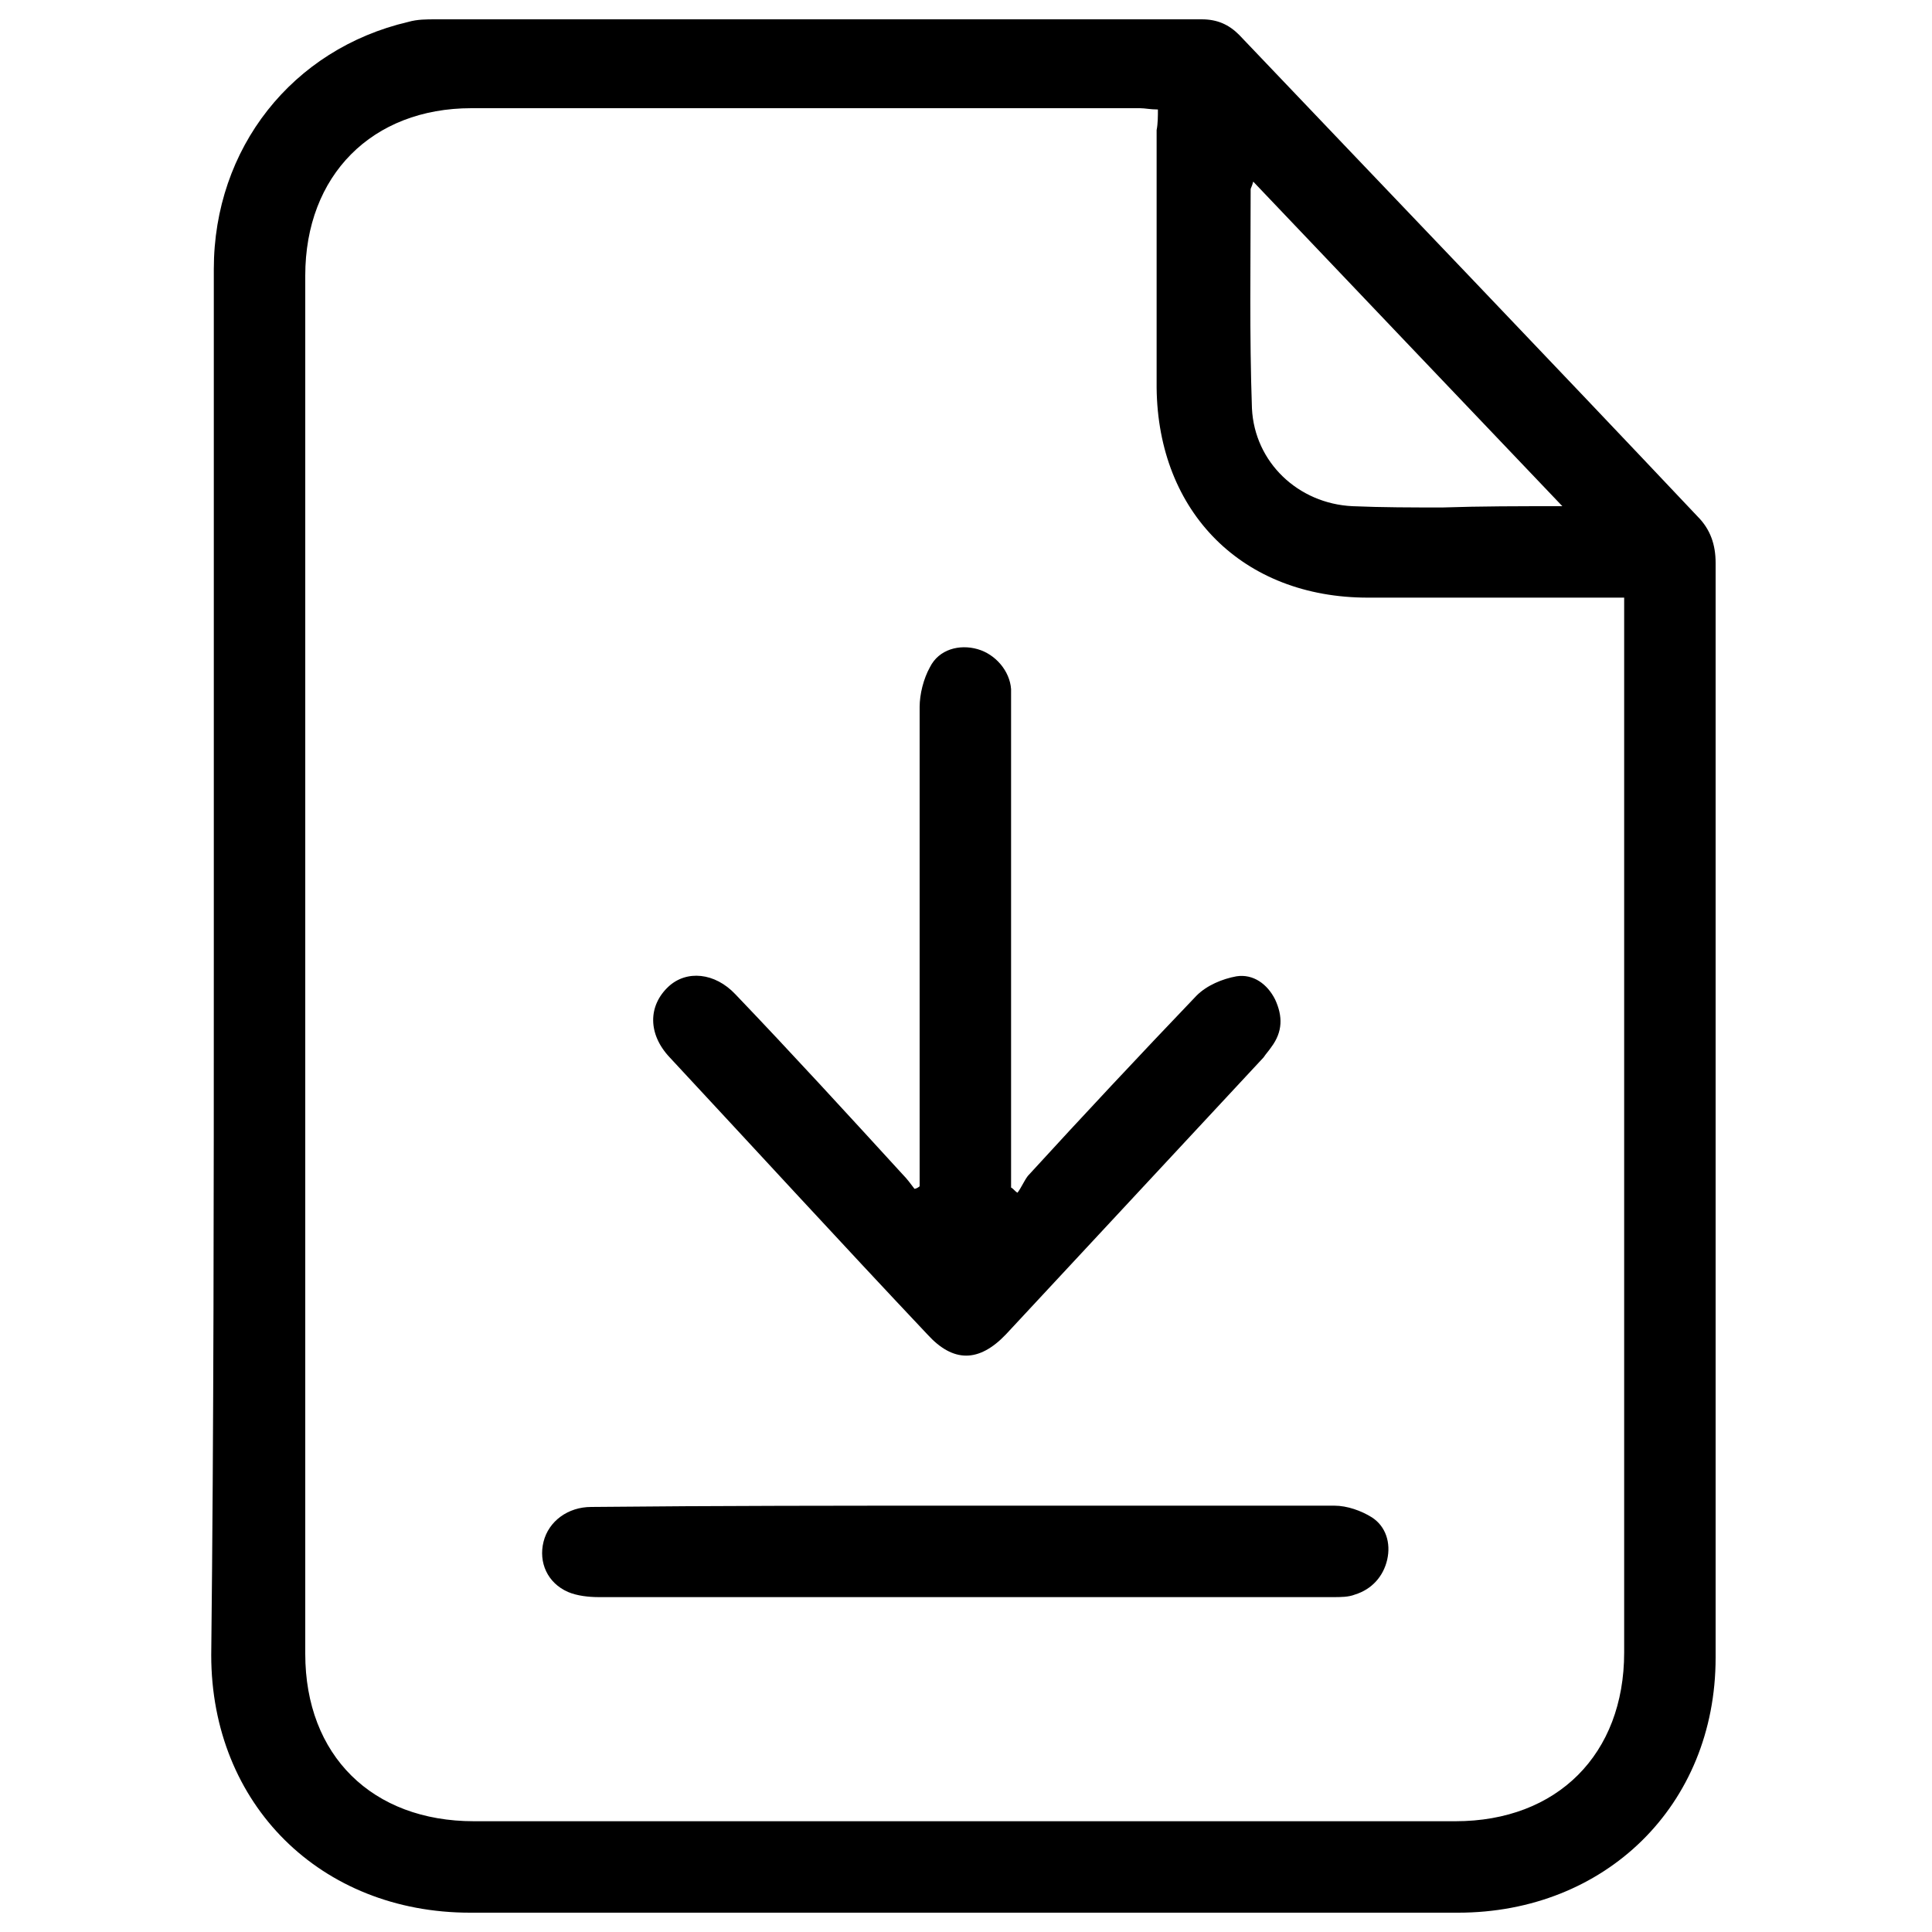 <?xml version="1.0" encoding="utf-8"?>
<!-- Generator: Adobe Illustrator 23.0.0, SVG Export Plug-In . SVG Version: 6.00 Build 0)  -->
<svg version="1.1" id="Layer_1" xmlns="http://www.w3.org/2000/svg" xmlns:xlink="http://www.w3.org/1999/xlink" x="0px" y="0px"
	 viewBox="0 0 150 150" style="enable-background:new 0 0 150 150;" xml:space="preserve">
<g>
	<path d="M16.6,74.8c0-18,0-36,0-53.9c0-9.4,6.1-17.1,15.1-19.2c0.7-0.2,1.4-0.2,2.1-0.2c19.8,0,39.7,0,59.5,0
		c1.2,0,2.1,0.4,2.9,1.2c11.9,12.5,23.8,24.9,35.6,37.4c1,1,1.4,2.2,1.4,3.6c0,28.3,0,56.7,0,85c0,11.5-8.6,19.8-20,19.8
		c-25.6,0-51.1,0-76.7,0c-11.6,0-20.1-8.4-20.1-20C16.6,110.6,16.6,92.7,16.6,74.8z M89.9,8.5c-0.6,0-1-0.1-1.4-0.1
		c-17.3,0-34.6,0-51.9,0c-7.7,0-12.9,5.2-12.9,13c0,35.7,0,71.3,0,107c0,7.9,5.2,13,13.1,13c25.4,0,50.8,0,76.2,0
		c7.9,0,13.1-5.2,13.1-13.1c0-26.8,0-53.5,0-80.3c0-0.5,0-1,0-1.6c-6.8,0-13.4,0-19.9,0c-9.7,0-16.3-6.6-16.4-16.3
		c0-6.7,0-13.3,0-20C89.9,9.6,89.9,9,89.9,8.5z M121.3,39.3c-8.2-8.6-16.1-16.9-24-25.2c-0.1,0.4-0.2,0.5-0.2,0.6
		c0,5.7-0.1,11.3,0.1,17c0.2,4.2,3.6,7.4,7.8,7.6c2.3,0.1,4.7,0.1,7,0.1C115,39.3,117.9,39.3,121.3,39.3z"/>
	<path d="M71.4,92.1c0-0.6,0-1.1,0-1.7c0-11.8,0-23.7,0-35.5c0-1,0.3-2.2,0.8-3.1c0.7-1.4,2.3-1.8,3.7-1.4c1.4,0.4,2.5,1.7,2.6,3.1
		c0,0.5,0,1.1,0,1.6c0,11.8,0,23.7,0,35.5c0,0.5,0,1,0,1.6c0.2,0.1,0.3,0.3,0.5,0.4c0.3-0.4,0.5-0.9,0.8-1.3
		c4.3-4.7,8.7-9.4,13.1-14c0.8-0.8,2-1.3,3.1-1.5c1.3-0.2,2.4,0.6,3,1.8c0.6,1.3,0.6,2.5-0.3,3.7c-0.2,0.3-0.4,0.5-0.6,0.8
		c-6.7,7.2-13.3,14.3-20,21.5c-2.1,2.2-4.1,2.2-6.1,0c-6.7-7.1-13.3-14.3-20-21.5c-1.7-1.8-1.7-4-0.1-5.5c1.4-1.3,3.6-1.1,5.2,0.6
		c4.4,4.6,8.7,9.3,13,14c0.3,0.3,0.6,0.7,0.9,1.1C71.1,92.3,71.3,92.2,71.4,92.1z"/>
	<path d="M75,116.9c9.5,0,19.1,0,28.6,0c1,0,2.1,0.4,2.9,0.9c1.1,0.7,1.5,2,1.2,3.3c-0.3,1.3-1.2,2.3-2.5,2.7
		c-0.5,0.2-1.1,0.2-1.7,0.2c-19,0-38,0-57,0c-0.8,0-1.7-0.1-2.4-0.4c-1.6-0.7-2.3-2.3-1.9-3.9c0.4-1.6,1.9-2.7,3.7-2.7
		C55.7,116.9,65.4,116.9,75,116.9z"/>
</g>
</svg>

